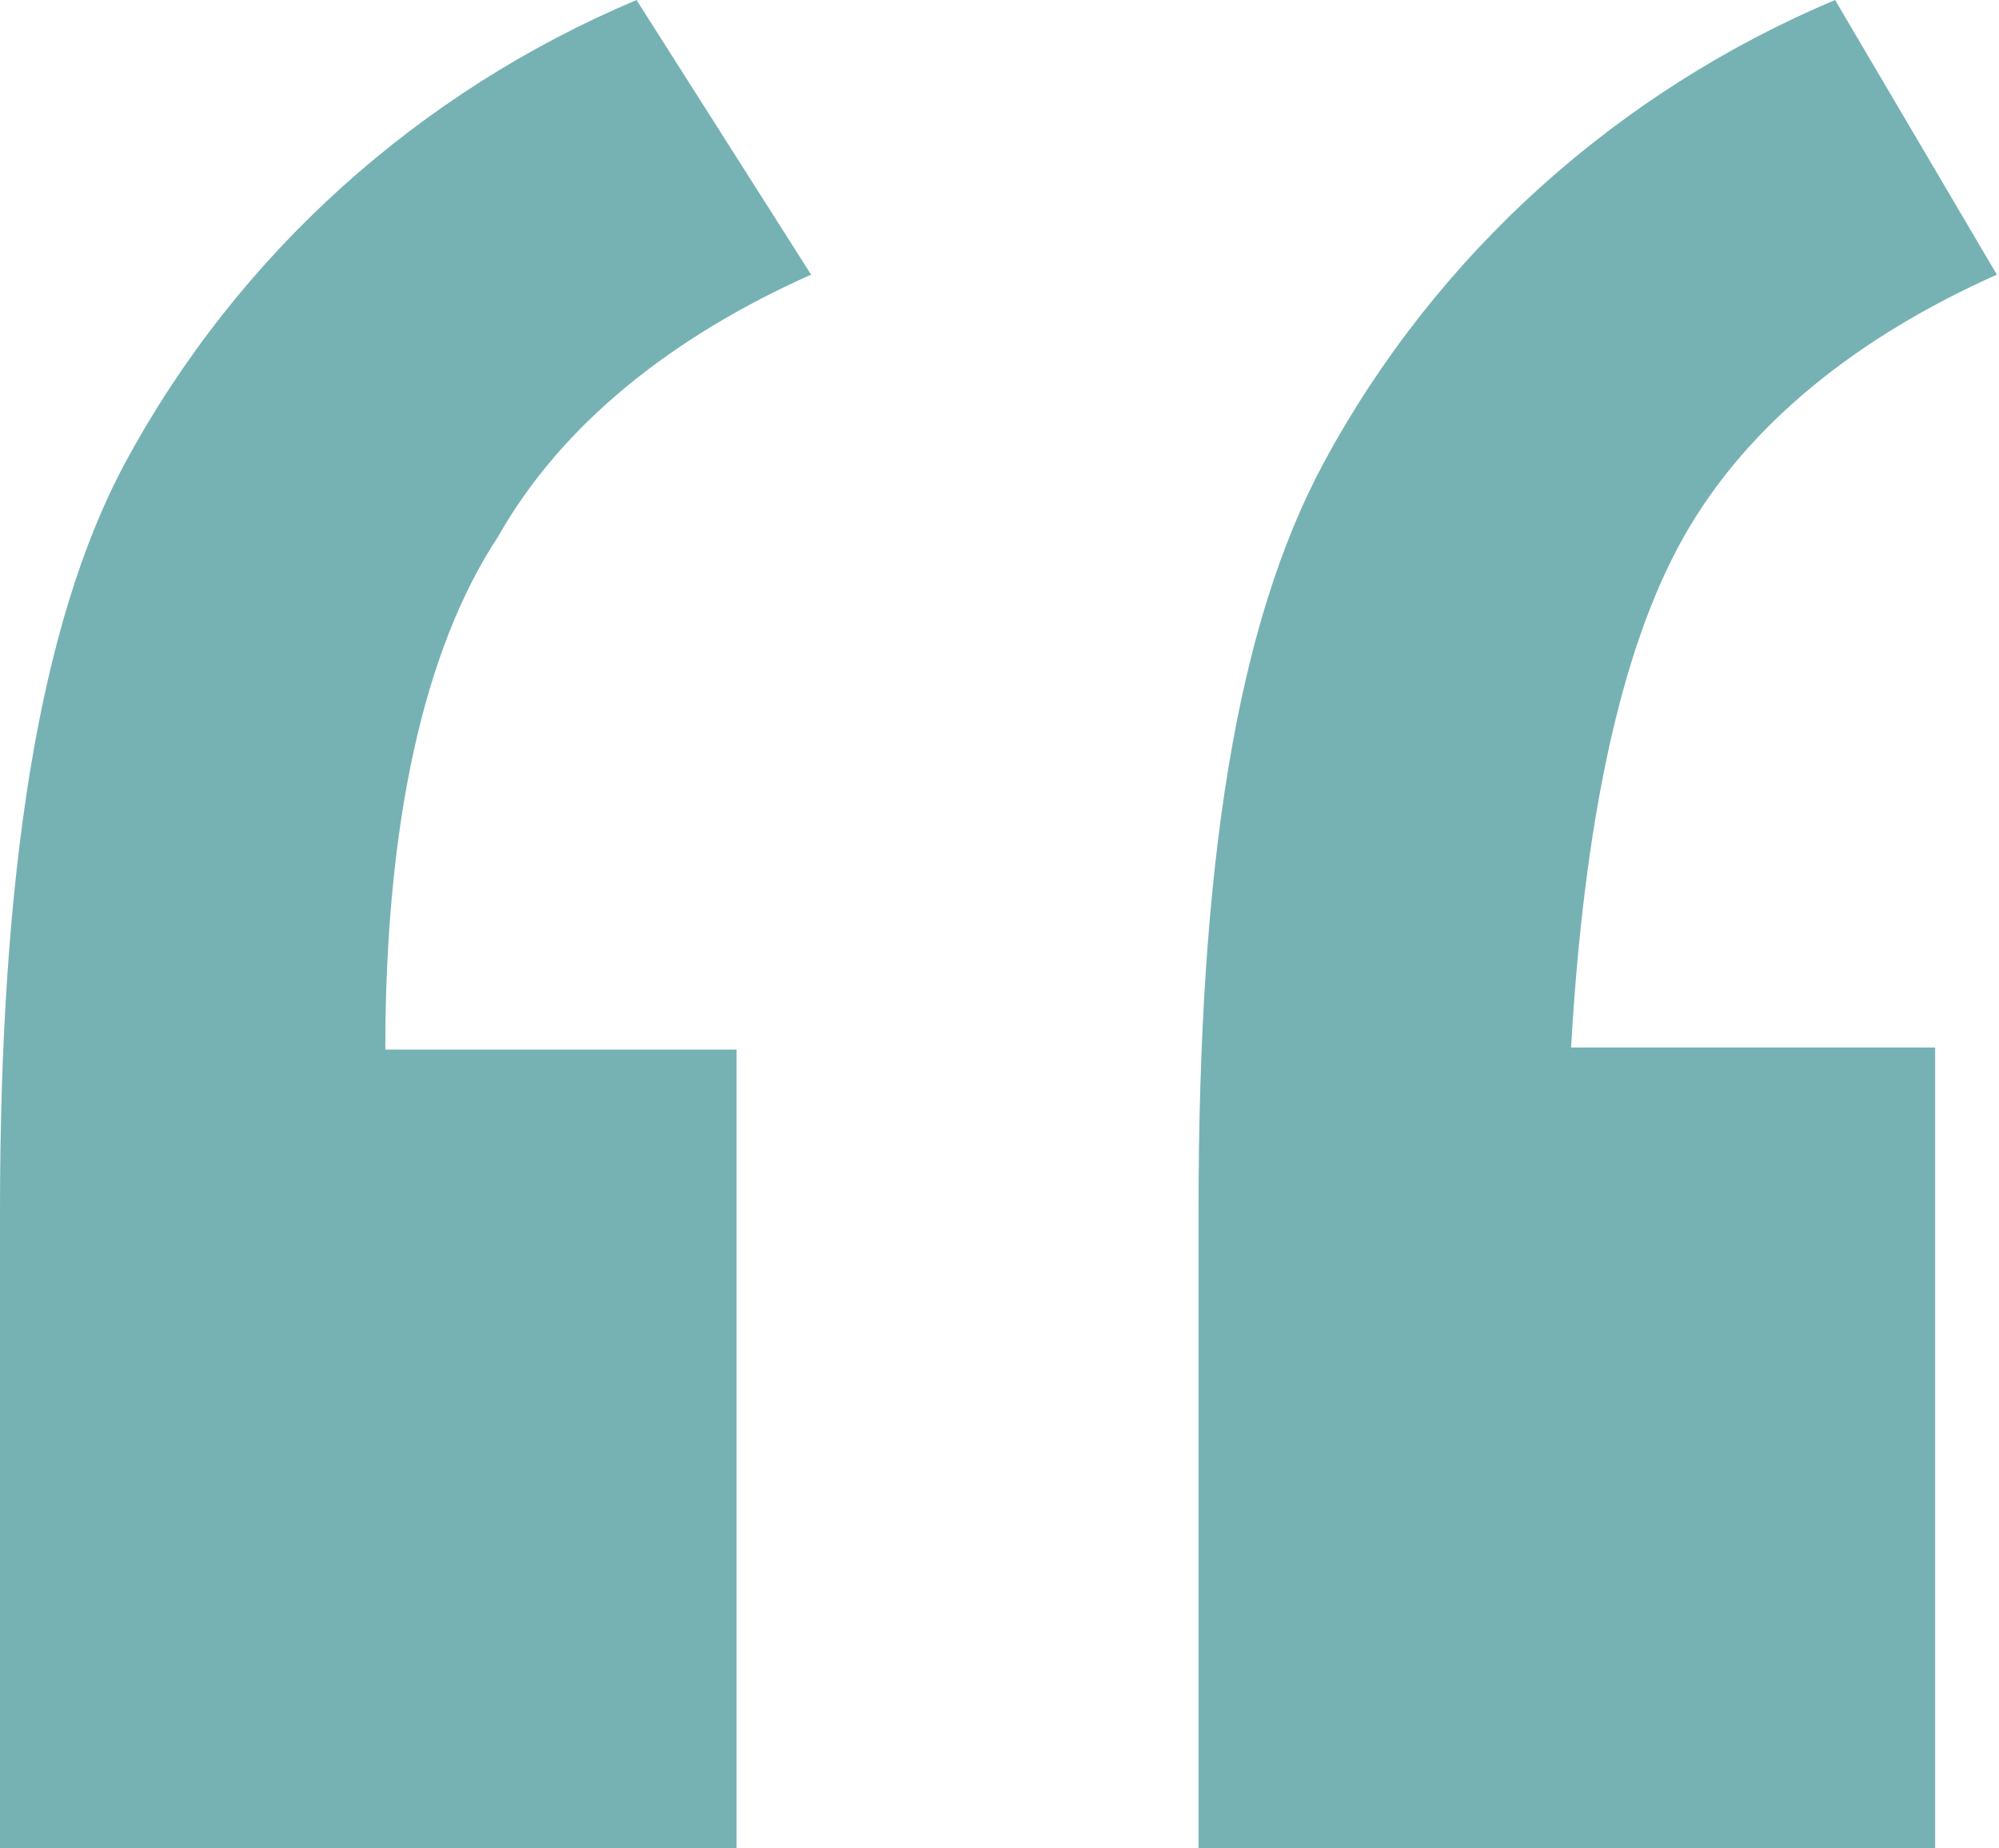 <?xml version="1.0" encoding="UTF-8"?>
<!-- Generator: Adobe Illustrator 26.5.1, SVG Export Plug-In . SVG Version: 6.00 Build 0)  -->
<svg xmlns="http://www.w3.org/2000/svg" xmlns:xlink="http://www.w3.org/1999/xlink" version="1.1" id="Layer_1" x="0px" y="0px" viewBox="0 0 93.9 86.8" style="enable-background:new 0 0 93.9 86.8;" xml:space="preserve">
<style type="text/css">
	.st0{opacity:0.6;fill:#1C7F82;}
</style>
<path id="Path_19" class="st0" d="M34.6,49.3v37.5H0V56.9c0-15.8,1.8-27.6,5.9-35.2c5.3-9.8,13.8-17.4,24-21.7l8.2,12.9  c-6.5,2.9-11.7,7-14.7,12.3c-3.5,5.3-5.3,13.5-5.3,24.1L34.6,49.3z M90.9,49.3v37.5H56.3V56.9c0-16.4,1.8-27.6,5.9-35.2  C67.5,11.9,76,4.3,86.2,0l7.6,12.9c-6.5,2.9-11.7,7-14.7,12.3s-4.7,13.5-5.3,24H90.9z"></path>
</svg>
